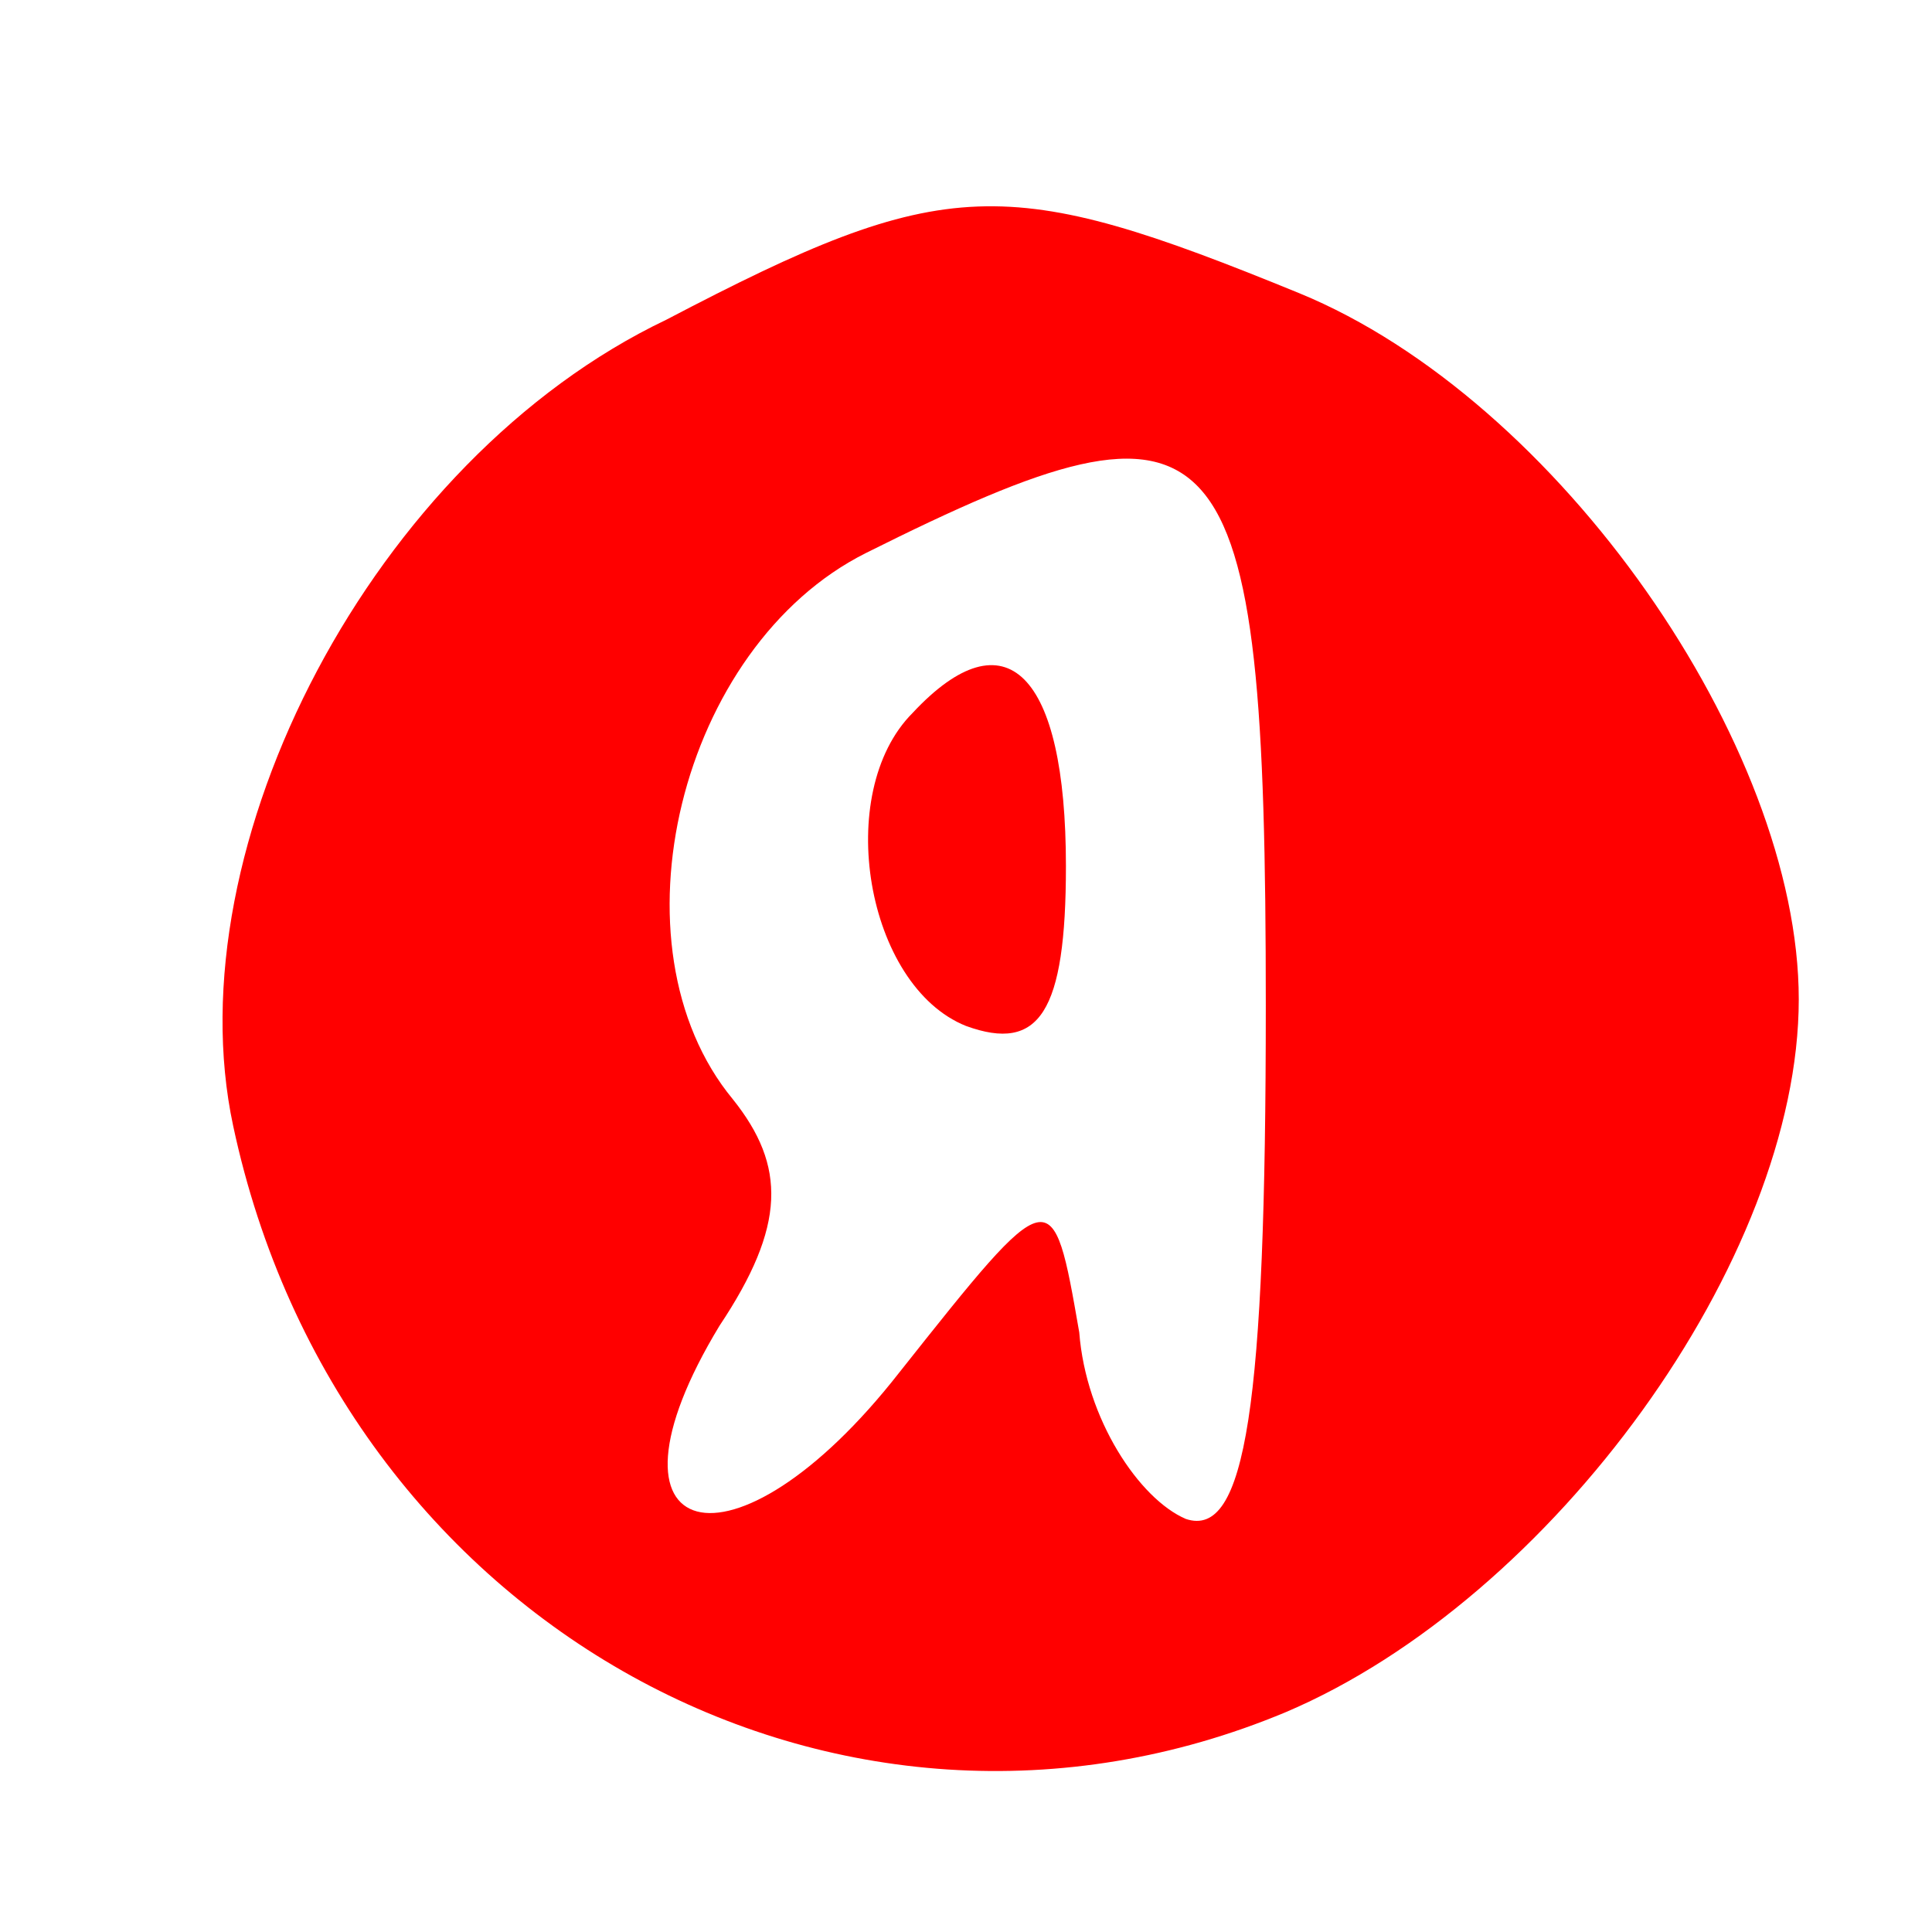 <?xml version="1.0" standalone="no"?>
<!DOCTYPE svg PUBLIC "-//W3C//DTD SVG 20010904//EN"
 "http://www.w3.org/TR/2001/REC-SVG-20010904/DTD/svg10.dtd">
<svg version="1.0" xmlns="http://www.w3.org/2000/svg"
 width="29pt" height="29pt" viewBox="0 0 29 29"
 preserveAspectRatio="xMidYMid meet">

<g transform="translate(0,29) scale(0.1,-0.1)"
fill="red" stroke="none">
<path d="M100 242 c-44 -21 -74 -79 -65 -121 16 -75 91 -116 158 -88 40 17 77
68 77 107 0 38 -36 90 -75 106 -44 18 -53 18 -95 -4z m90 -103 c0 -60 -3 -80
-12 -77 -7 3 -15 15 -16 28 -4 23 -4 23 -27 -6 -25 -32 -47 -26 -27 7 10 15
10 24 2 34 -19 23 -8 68 20 82 54 27 60 21 60 -68z"/>
<path d="M137 183 c-12 -12 -7 -41 8 -47 11 -4 15 2 15 24 0 29 -9 38 -23 23z"/>
</g>
</svg>
